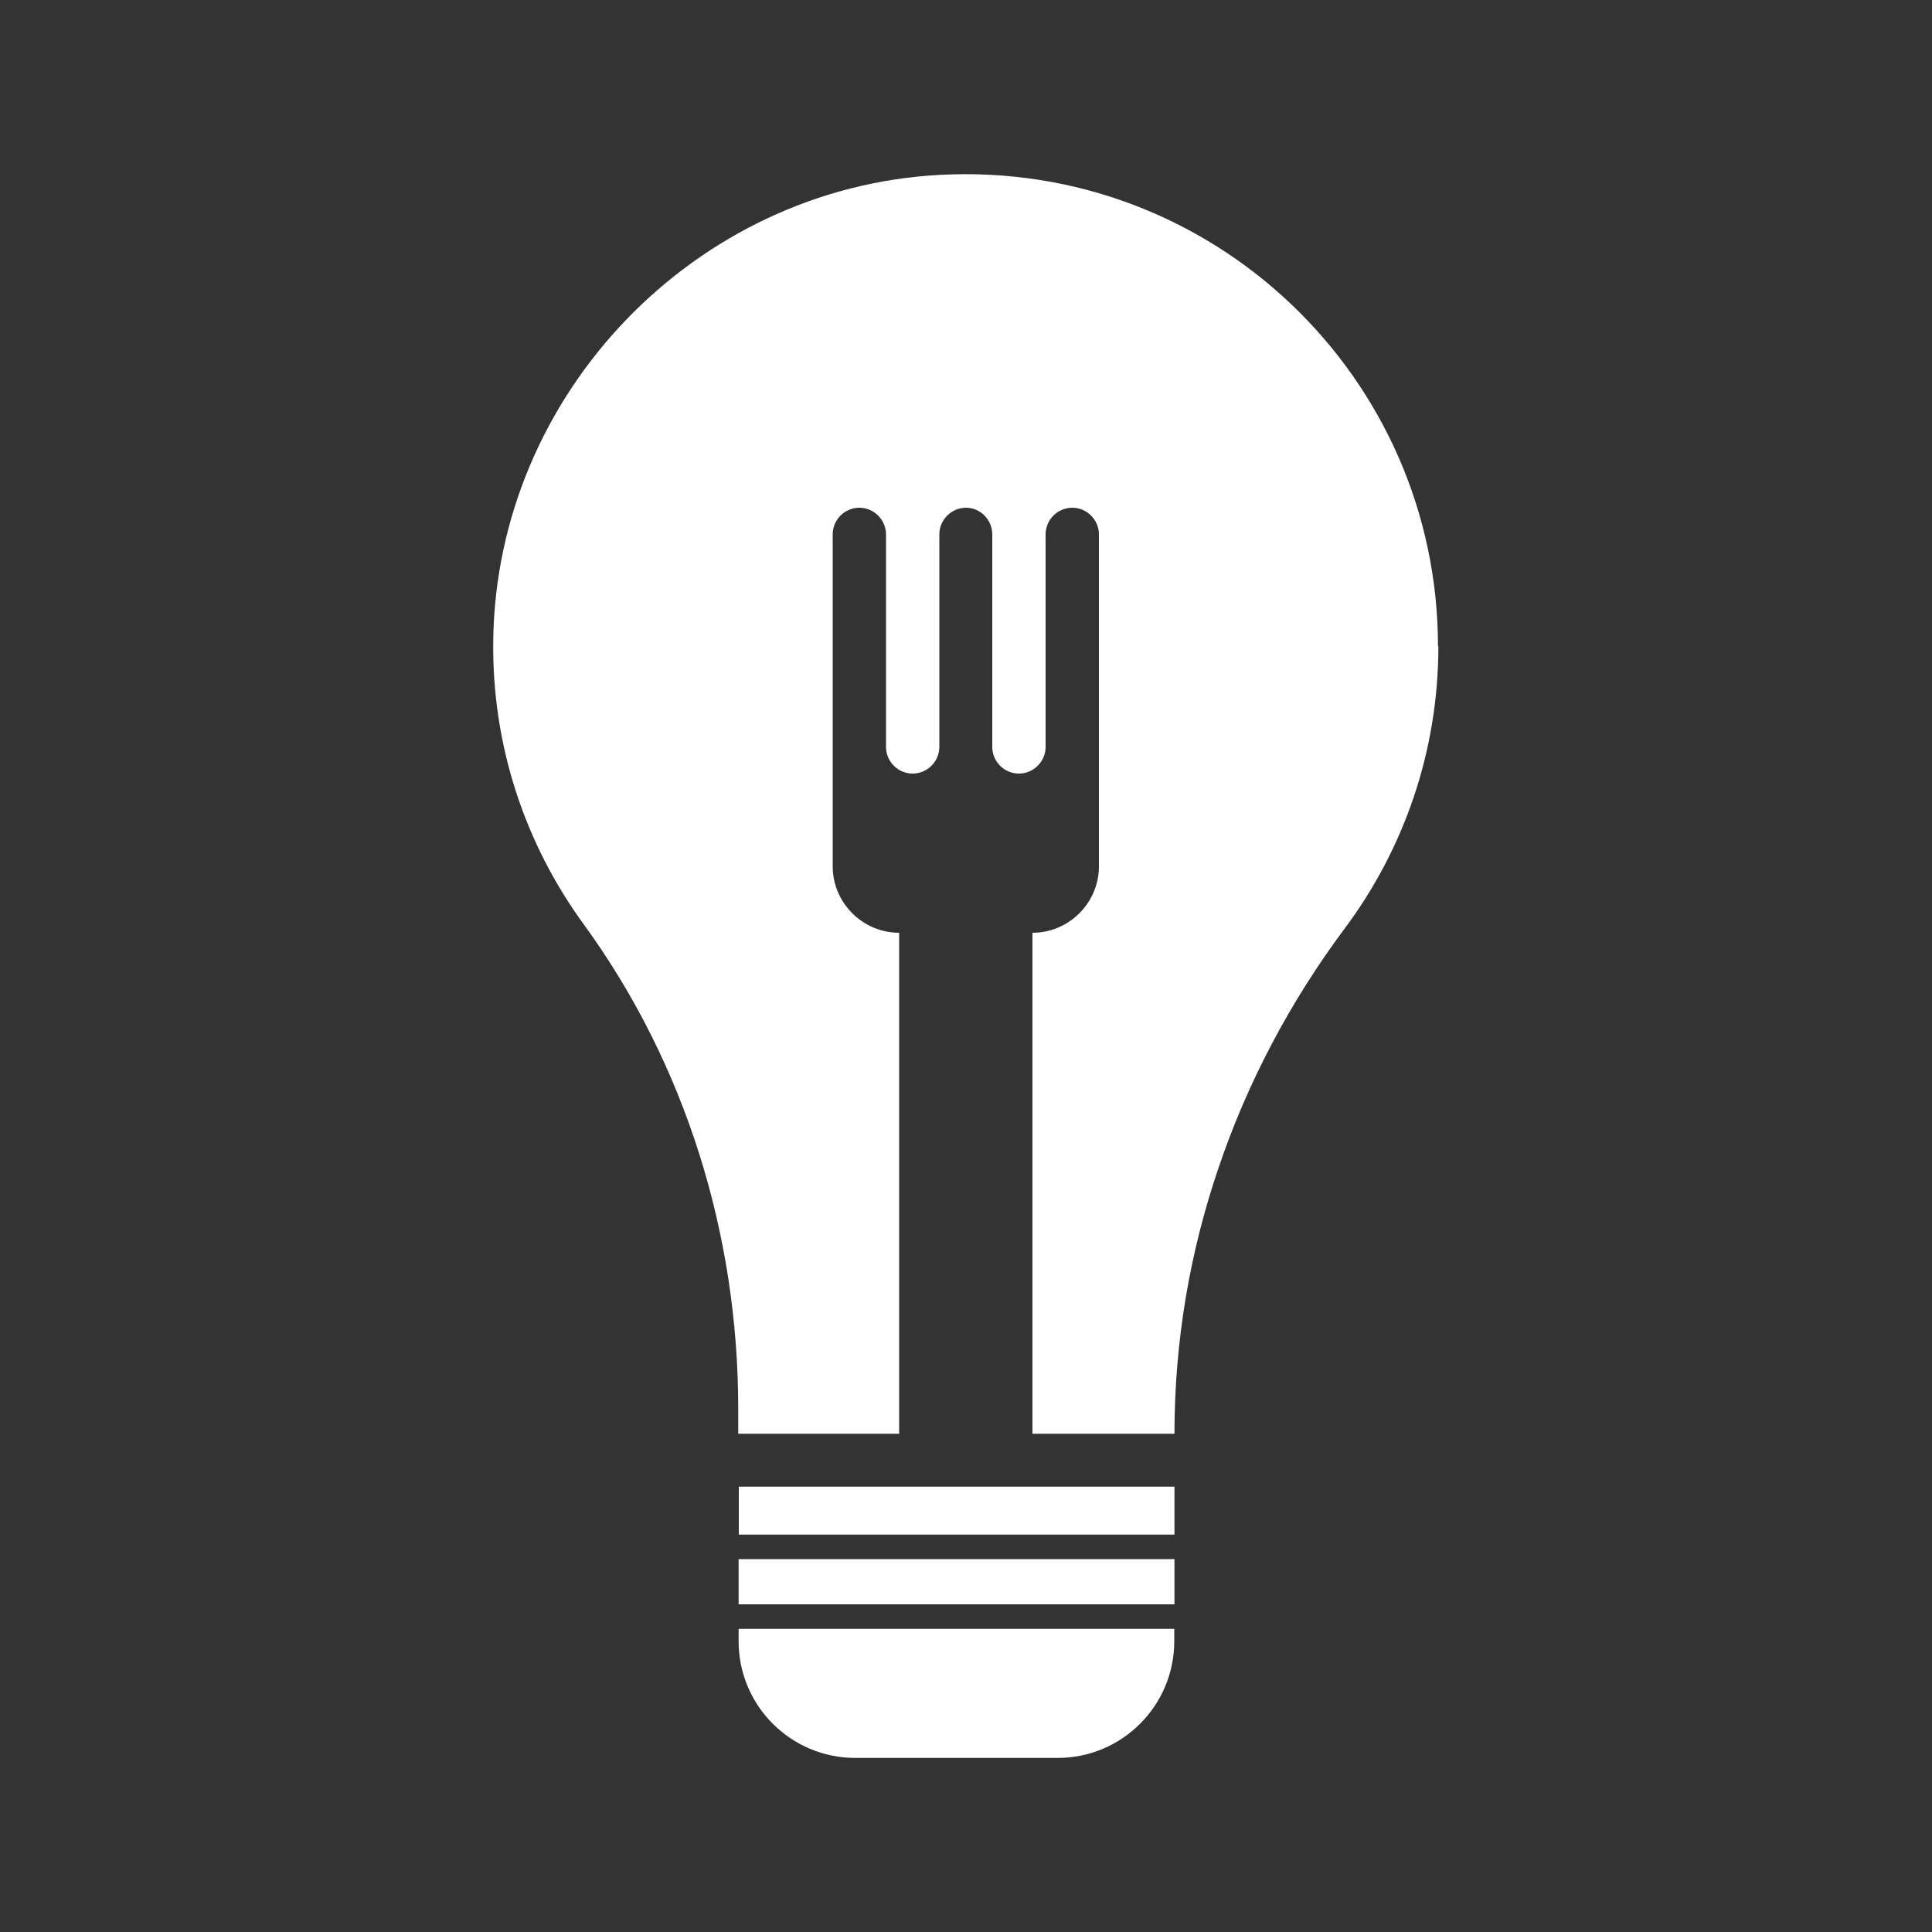 <?xml version="1.0" encoding="UTF-8"?>
<svg id="Layer_1" data-name="Layer 1" xmlns="http://www.w3.org/2000/svg" viewBox="0 0 100 100">
  <rect x="0" y="0" width="100" height="100" fill="#333333" stroke="none"/>
  <defs>
    <style>
      .cls-1 {
        fill: #fff;
      }
    </style>
  </defs>
  <path class="cls-1" d="M74.45,33.45c0,5.48-1.81,10.54-4.85,14.61-2.82,3.78-5.03,7.96-6.52,12.36-1.51,4.42-2.29,9.06-2.29,13.79h-7.35v-25.93c1.89,0,3.44-1.55,3.44-3.44v-17.18c0-.75-.62-1.38-1.38-1.38s-1.38.62-1.38,1.38v11c0,.75-.62,1.38-1.38,1.38s-1.38-.62-1.38-1.38v-11c0-.75-.61-1.38-1.36-1.38s-1.38.62-1.38,1.38v11c0,.75-.62,1.38-1.38,1.38s-1.38-.62-1.38-1.38v-11c0-.75-.62-1.38-1.38-1.38s-1.38.62-1.38,1.38v17.18c0,1.89,1.55,3.44,3.44,3.44v25.93h-8.33v-1.31c0-8.97-2.71-17.79-7.99-25.05-3.01-4.12-4.77-9.22-4.69-14.73.18-12.73,10.43-23.4,23.13-24.07,14.11-.74,25.77,10.47,25.77,24.41Z"/>
  <g>
    <rect class="cls-1" x="38.24" y="76.95" width="22.55" height="2.48"/>
    <path class="cls-1" d="M38.23,84.31v.64c0,3.34,2.71,6.04,6.04,6.04h10.47c3.34,0,6.04-2.71,6.04-6.04v-.64h-22.56Z"/>
    <rect class="cls-1" x="38.23" y="80.7" width="22.56" height="2.34"/>
  </g>
</svg>